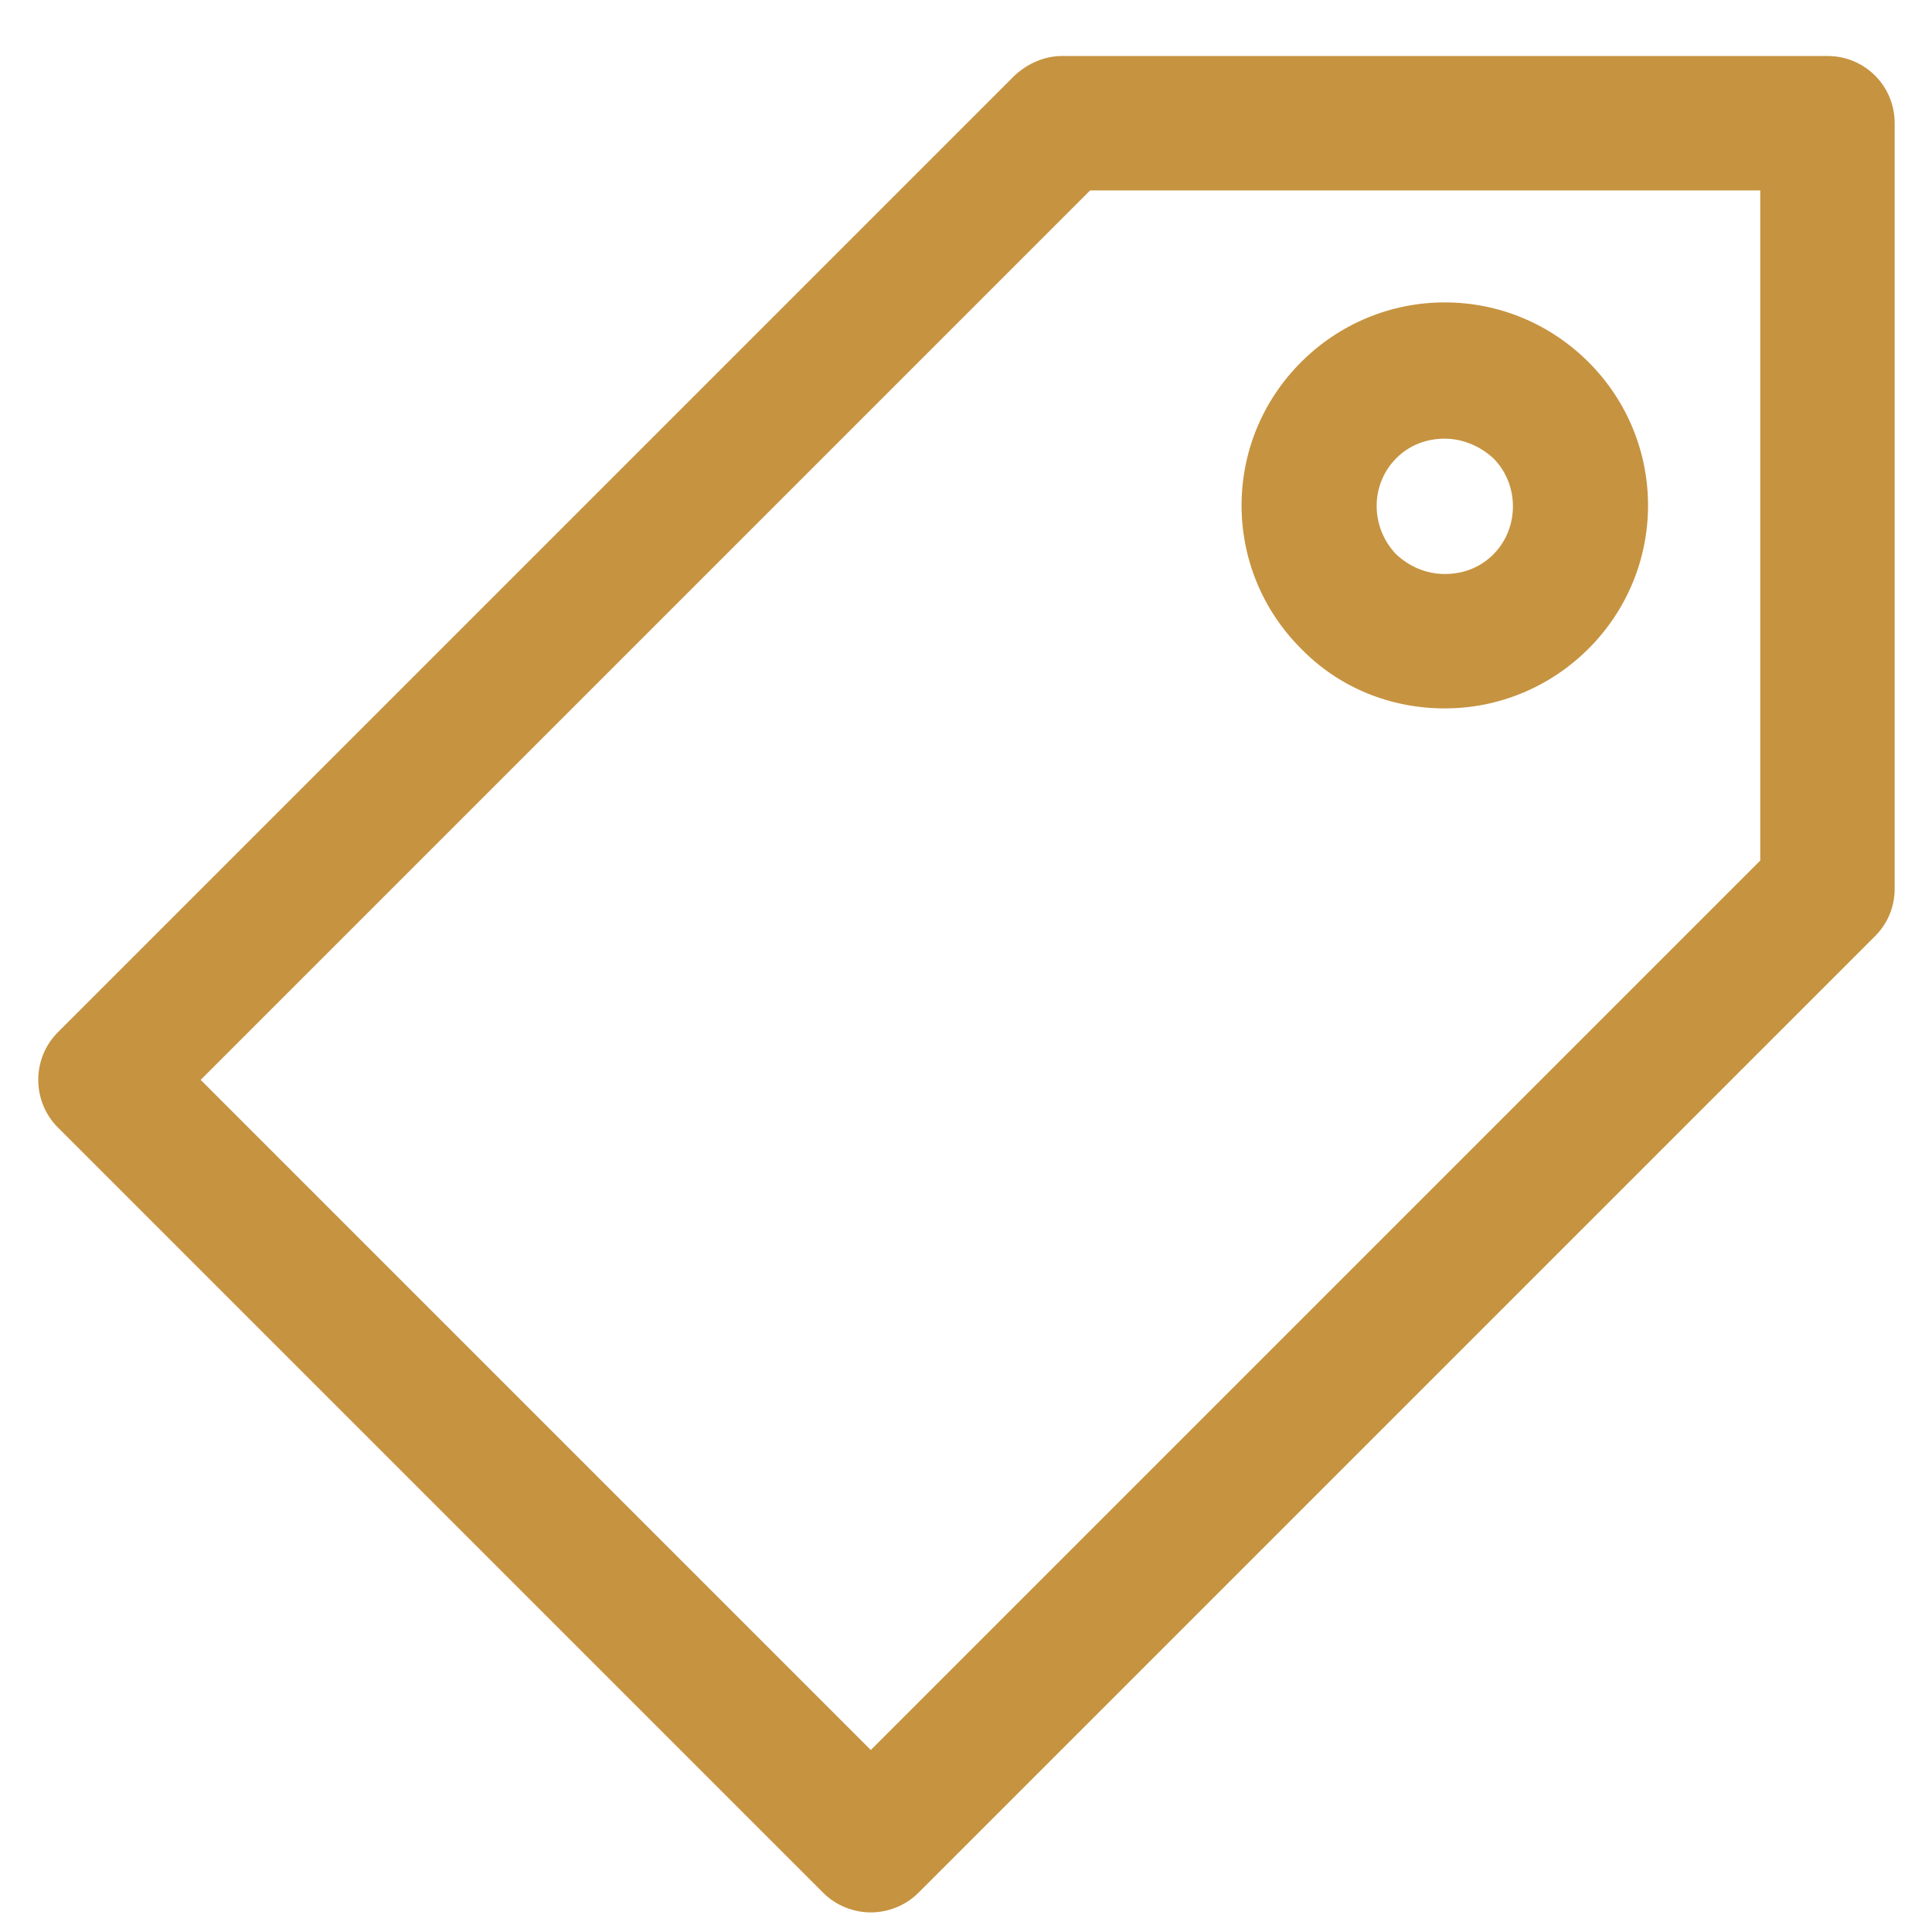 <?xml version="1.0" encoding="utf-8"?>
<!-- Generator: Adobe Illustrator 19.0.0, SVG Export Plug-In . SVG Version: 6.00 Build 0)  -->
<svg version="1.1" id="Capa_1" xmlns="http://www.w3.org/2000/svg" xmlns:xlink="http://www.w3.org/1999/xlink" x="0px" y="0px"
	 viewBox="-193 317.9 207 207" style="enable-background:new -193 317.9 207 207;" xml:space="preserve">
<style type="text/css">
	.st0{fill:#C69340;}
</style>
<g>
	<path class="st0" d="M2.8,323.9h-82c-1.9,0-3.7,0.8-5.1,2.1l-102.5,102.5c-2.8,2.8-2.8,7.4,0,10.2l82,82c1.4,1.4,3.3,2.1,5.1,2.1
		s3.7-0.7,5.1-2.1L7.9,418.2c1.4-1.4,2.1-3.2,2.1-5.1v-82C10,327.1,6.8,323.9,2.8,323.9z M-4.4,410.1l-95.3,95.3l-71.8-71.8
		l95.3-95.3h71.8L-4.4,410.1L-4.4,410.1z"/>
	<path class="st0" d="M-38.2,393.8c5.8,0,11.3-2.3,15.4-6.4c8.5-8.5,8.5-22.2,0-30.7c-4.1-4.1-9.6-6.4-15.4-6.4s-11.3,2.3-15.4,6.4
		c-8.5,8.5-8.5,22.2,0,30.7C-49.5,391.6-44,393.8-38.2,393.8z M-43.4,367c1.4-1.4,3.2-2.1,5.2-2.1c1.9,0,3.8,0.8,5.2,2.1
		c2.8,2.8,2.8,7.5,0,10.3c-1.4,1.4-3.2,2.1-5.2,2.1s-3.8-0.8-5.2-2.1C-46.2,374.4-46.2,369.8-43.4,367z"/>
</g>
</svg>

